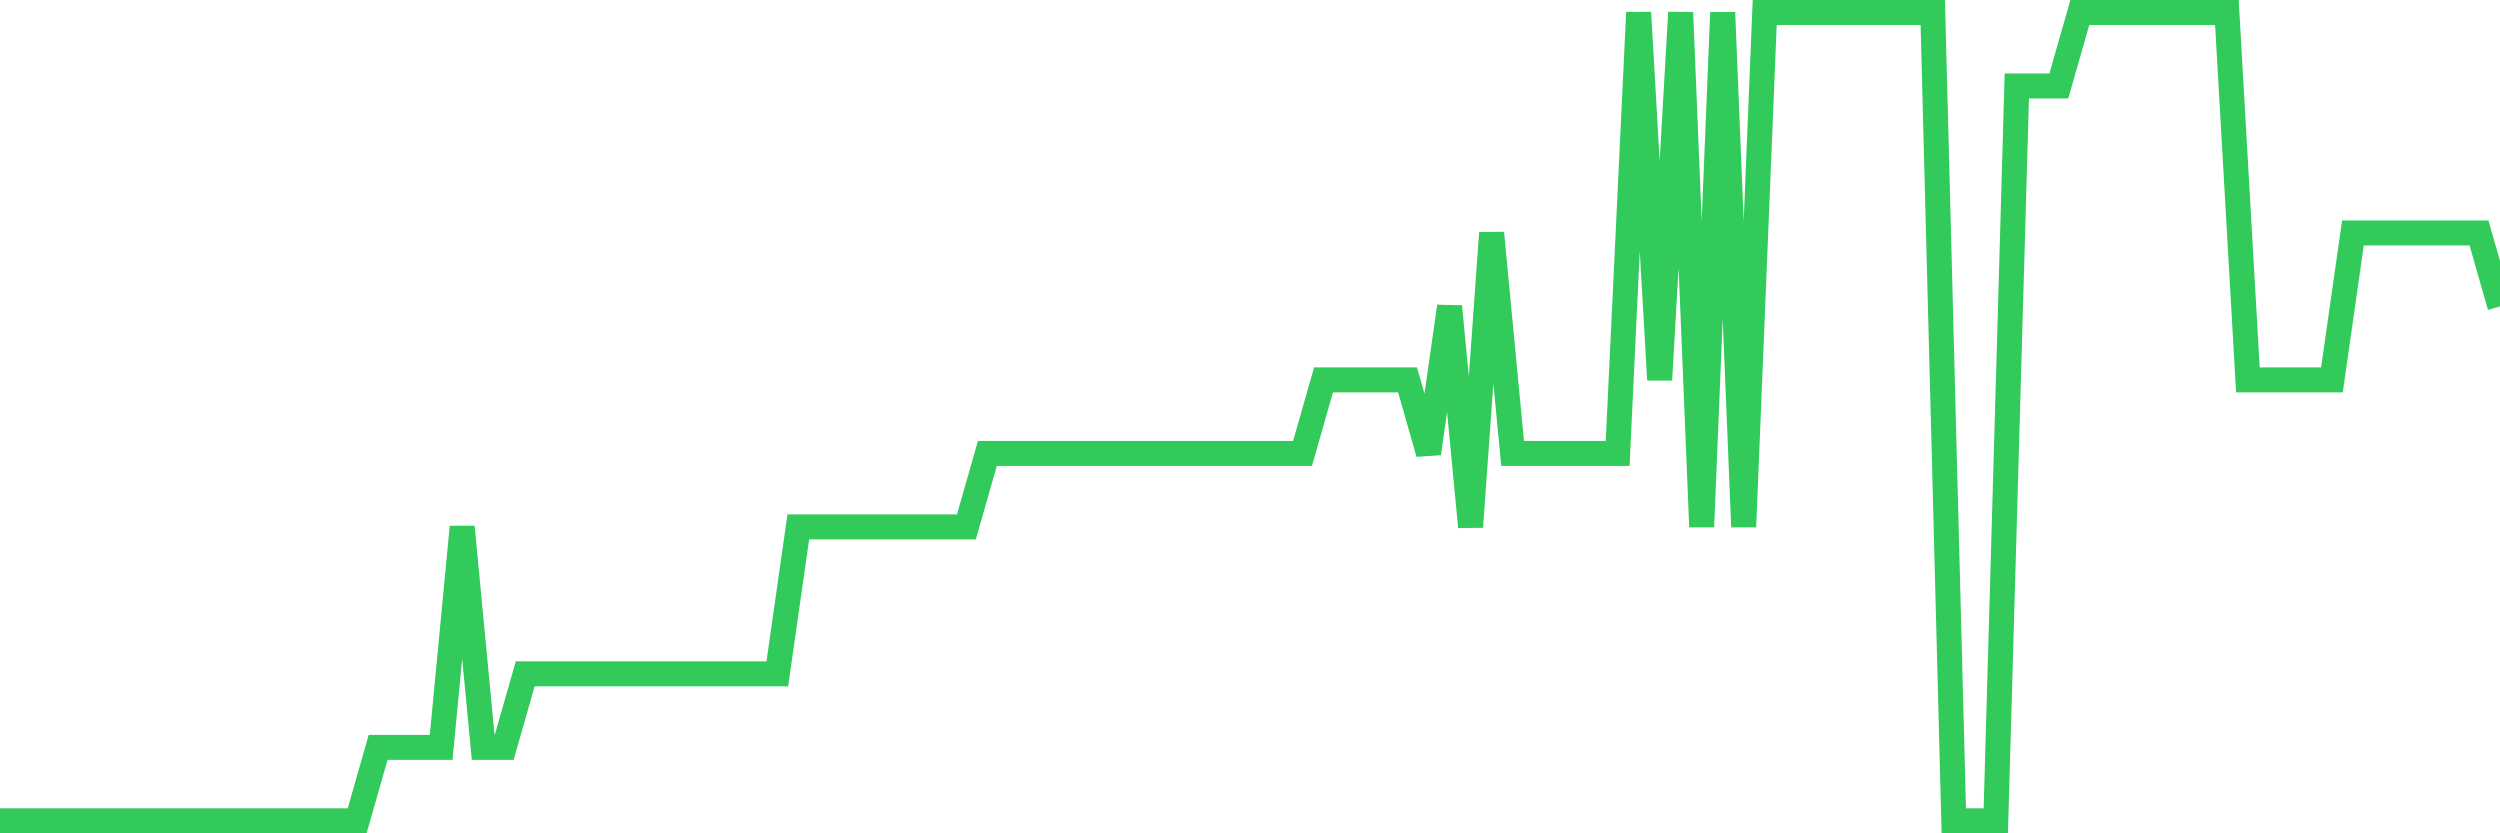 <svg
  xmlns="http://www.w3.org/2000/svg"
  xmlns:xlink="http://www.w3.org/1999/xlink"
  width="120"
  height="40"
  viewBox="0 0 120 40"
  preserveAspectRatio="none"
>
  <polyline
    points="0,39.4 1.008,39.4 2.017,39.4 3.025,39.4 4.034,39.4 5.042,39.4 6.05,39.4 7.059,39.4 8.067,39.4 9.076,39.4 10.084,39.4 11.092,39.4 12.101,39.4 13.109,39.4 14.118,39.4 15.126,39.4 16.134,39.4 17.143,39.4 18.151,35.873 19.16,35.873 20.168,35.873 21.176,35.873 22.185,25.291 23.193,35.873 24.202,35.873 25.21,32.345 26.218,32.345 27.227,32.345 28.235,32.345 29.244,32.345 30.252,32.345 31.261,32.345 32.269,32.345 33.277,32.345 34.286,32.345 35.294,32.345 36.303,32.345 37.311,32.345 38.319,25.291 39.328,25.291 40.336,25.291 41.345,25.291 42.353,25.291 43.361,25.291 44.37,25.291 45.378,25.291 46.387,25.291 47.395,21.764 48.403,21.764 49.412,21.764 50.42,21.764 51.429,21.764 52.437,21.764 53.445,21.764 54.454,21.764 55.462,21.764 56.471,21.764 57.479,21.764 58.487,21.764 59.496,21.764 60.504,21.764 61.513,21.764 62.521,21.764 63.529,18.236 64.538,18.236 65.546,18.236 66.555,18.236 67.563,18.236 68.571,21.764 69.58,14.709 70.588,25.291 71.597,11.182 72.605,21.764 73.613,21.764 74.622,21.764 75.63,21.764 76.639,21.764 77.647,21.764 78.655,0.6 79.664,18.236 80.672,0.6 81.681,25.291 82.689,0.6 83.697,25.291 84.706,0.6 85.714,0.6 86.723,0.6 87.731,0.6 88.739,0.6 89.748,0.6 90.756,0.6 91.765,0.6 92.773,0.6 93.782,39.4 94.79,39.4 95.798,39.4 96.807,4.127 97.815,4.127 98.824,4.127 99.832,0.6 100.84,0.6 101.849,0.6 102.857,0.6 103.866,0.6 104.874,0.6 105.882,0.6 106.891,0.6 107.899,18.236 108.908,18.236 109.916,18.236 110.924,18.236 111.933,18.236 112.941,11.182 113.95,11.182 114.958,11.182 115.966,11.182 116.975,11.182 117.983,11.182 118.992,11.182 120,14.709"
    fill="none"
    stroke="#32ca5b"
    stroke-width="1.2"
  >
  </polyline>
</svg>